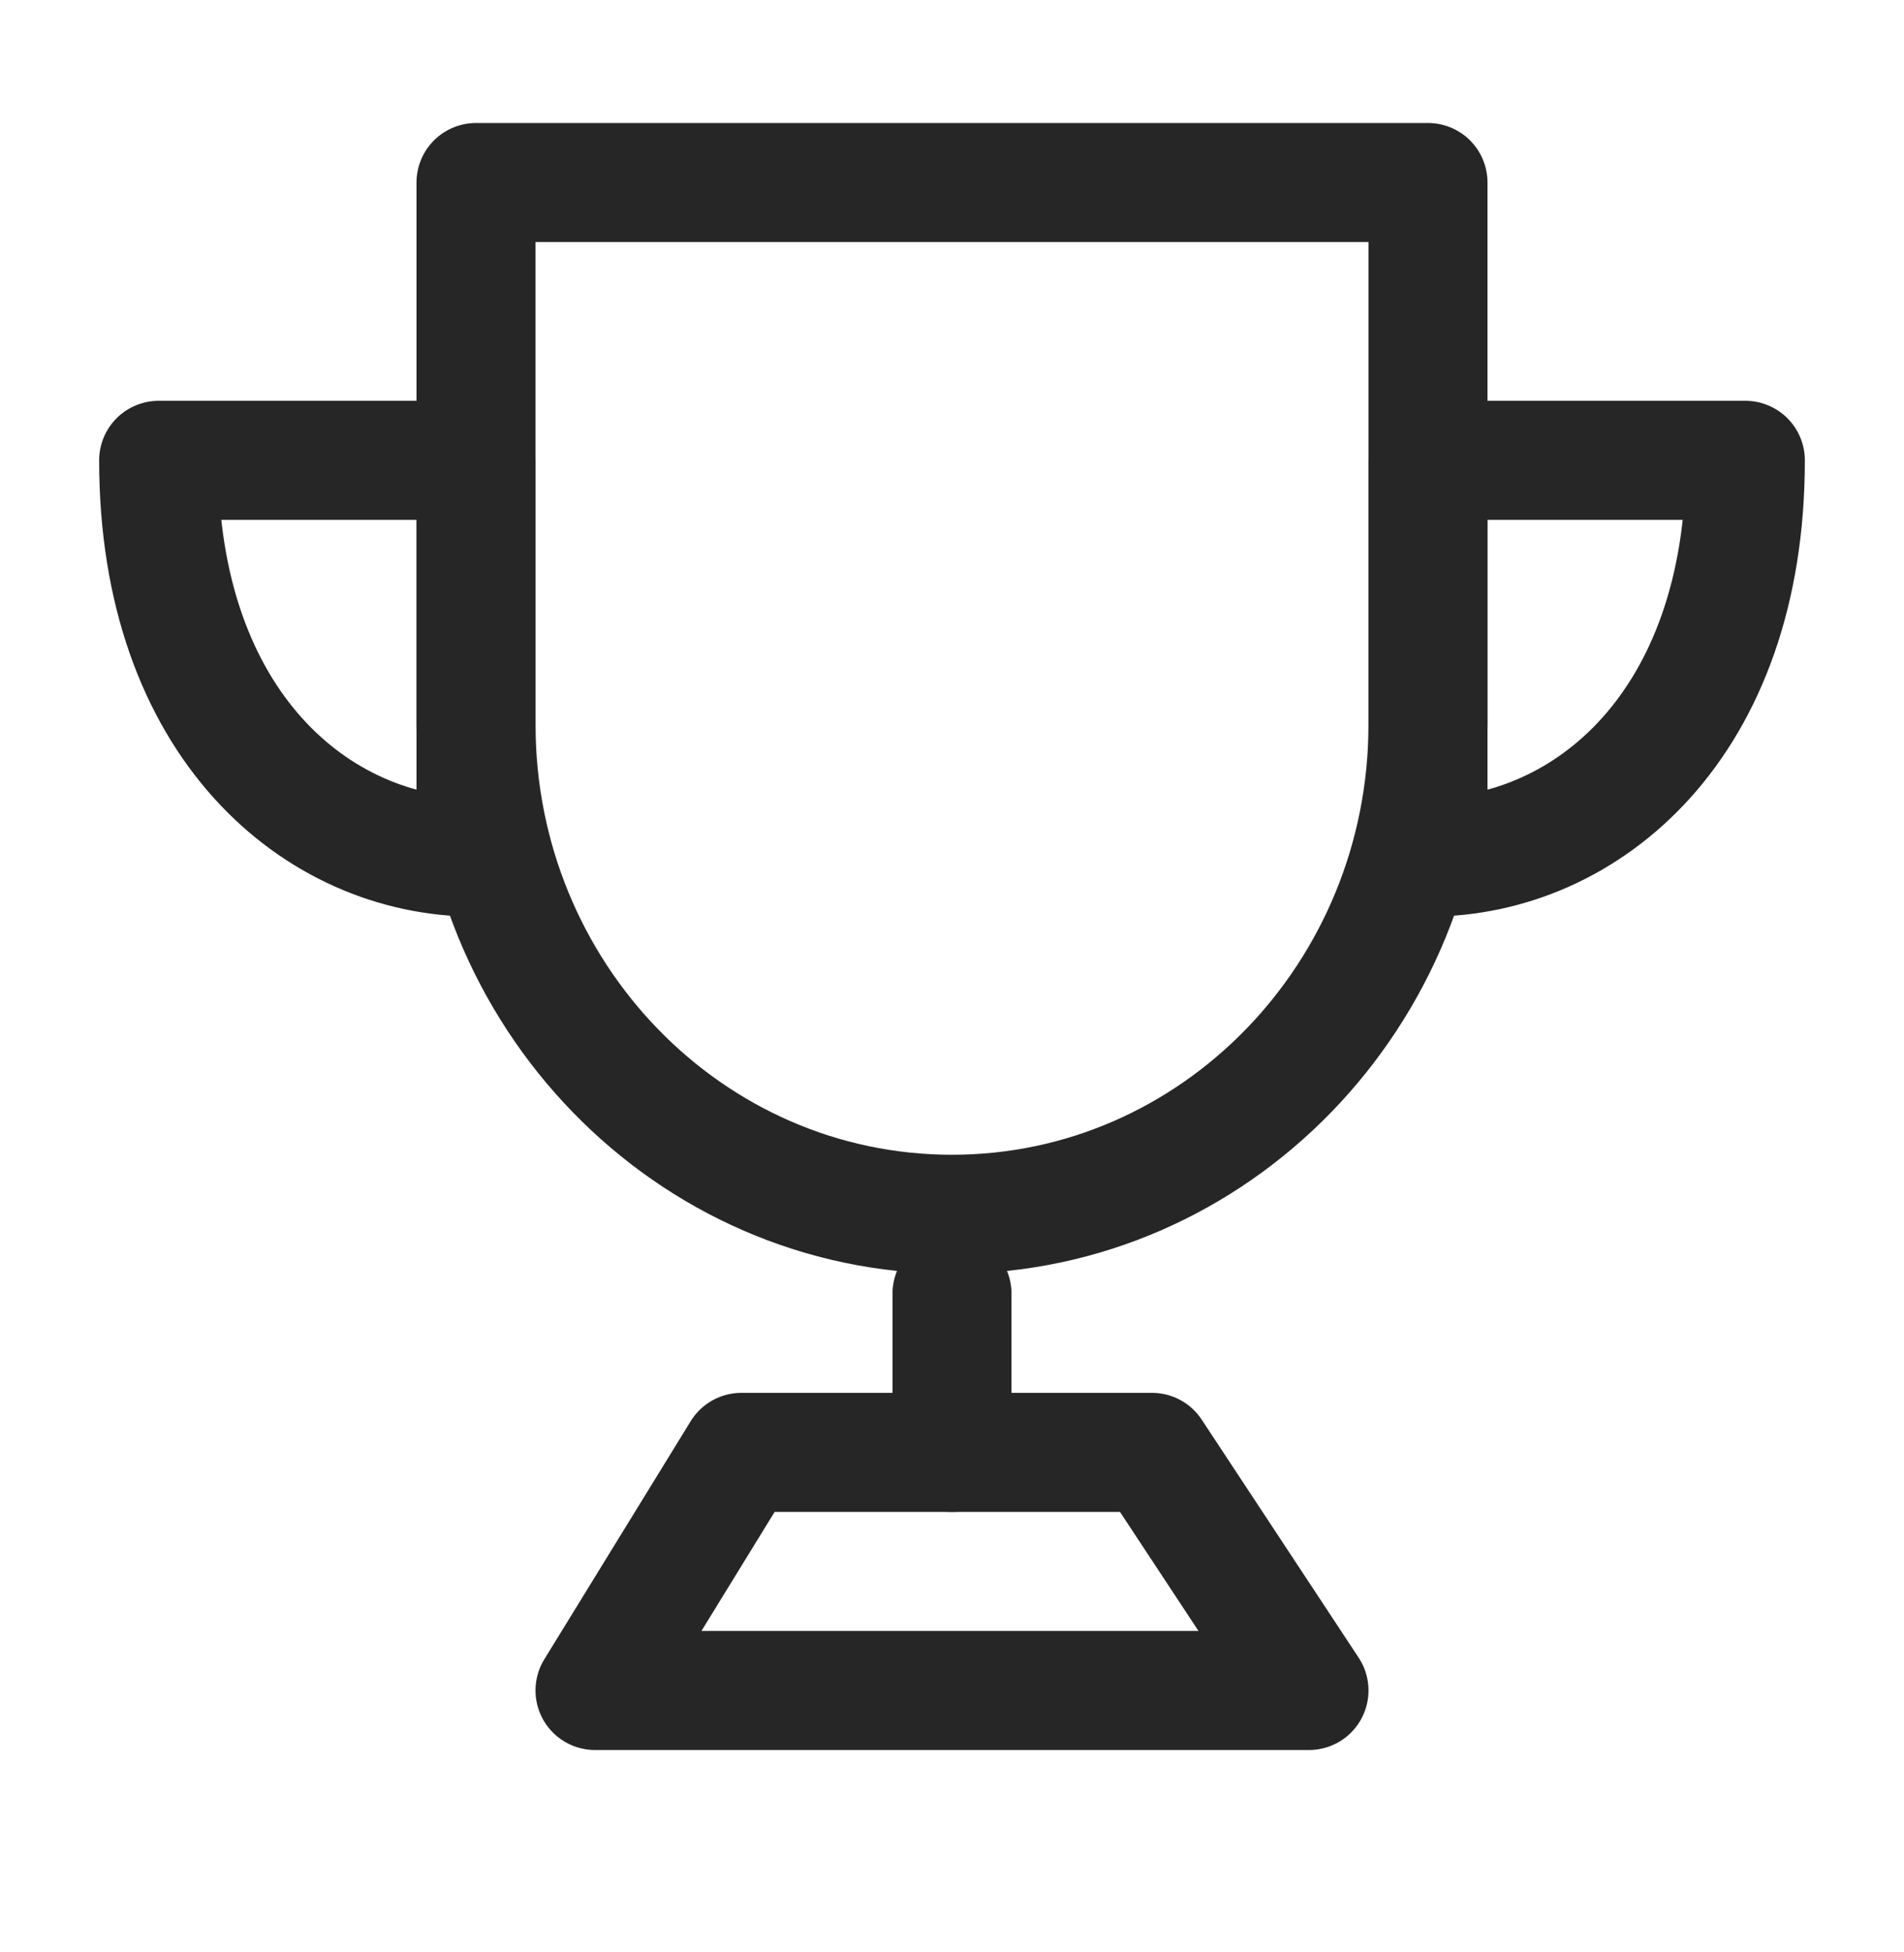 <svg width="40" height="41" viewBox="0 0 40 41" fill="none" xmlns="http://www.w3.org/2000/svg">
<path d="M20 25.5C25.523 25.5 30 20.891 30 15.206V3.833H10V15.206C10 20.891 14.477 25.5 20 25.5Z" stroke="#262626" stroke-width="2.5" stroke-linejoin="round"></path>
<path fill-rule="evenodd" clip-rule="evenodd" d="M10 18V9.667H3.333C3.333 15.222 6.667 18 10 18Z" stroke="#262626" stroke-width="2.5" stroke-linecap="round" stroke-linejoin="round"></path>
<path fill-rule="evenodd" clip-rule="evenodd" d="M30 18V9.667H36.667C36.667 15.222 33.333 18 30 18Z" stroke="#262626" stroke-width="2.5" stroke-linecap="round" stroke-linejoin="round"></path>
<path d="M20 27.167V30.5" stroke="#262626" stroke-width="2.5" stroke-linecap="round" stroke-linejoin="round"></path>
<path d="M12.5 35.5L15.575 30.5H24.202L27.5 35.5H12.5Z" stroke="#262626" stroke-width="2.5" stroke-linejoin="round"></path>
</svg>
